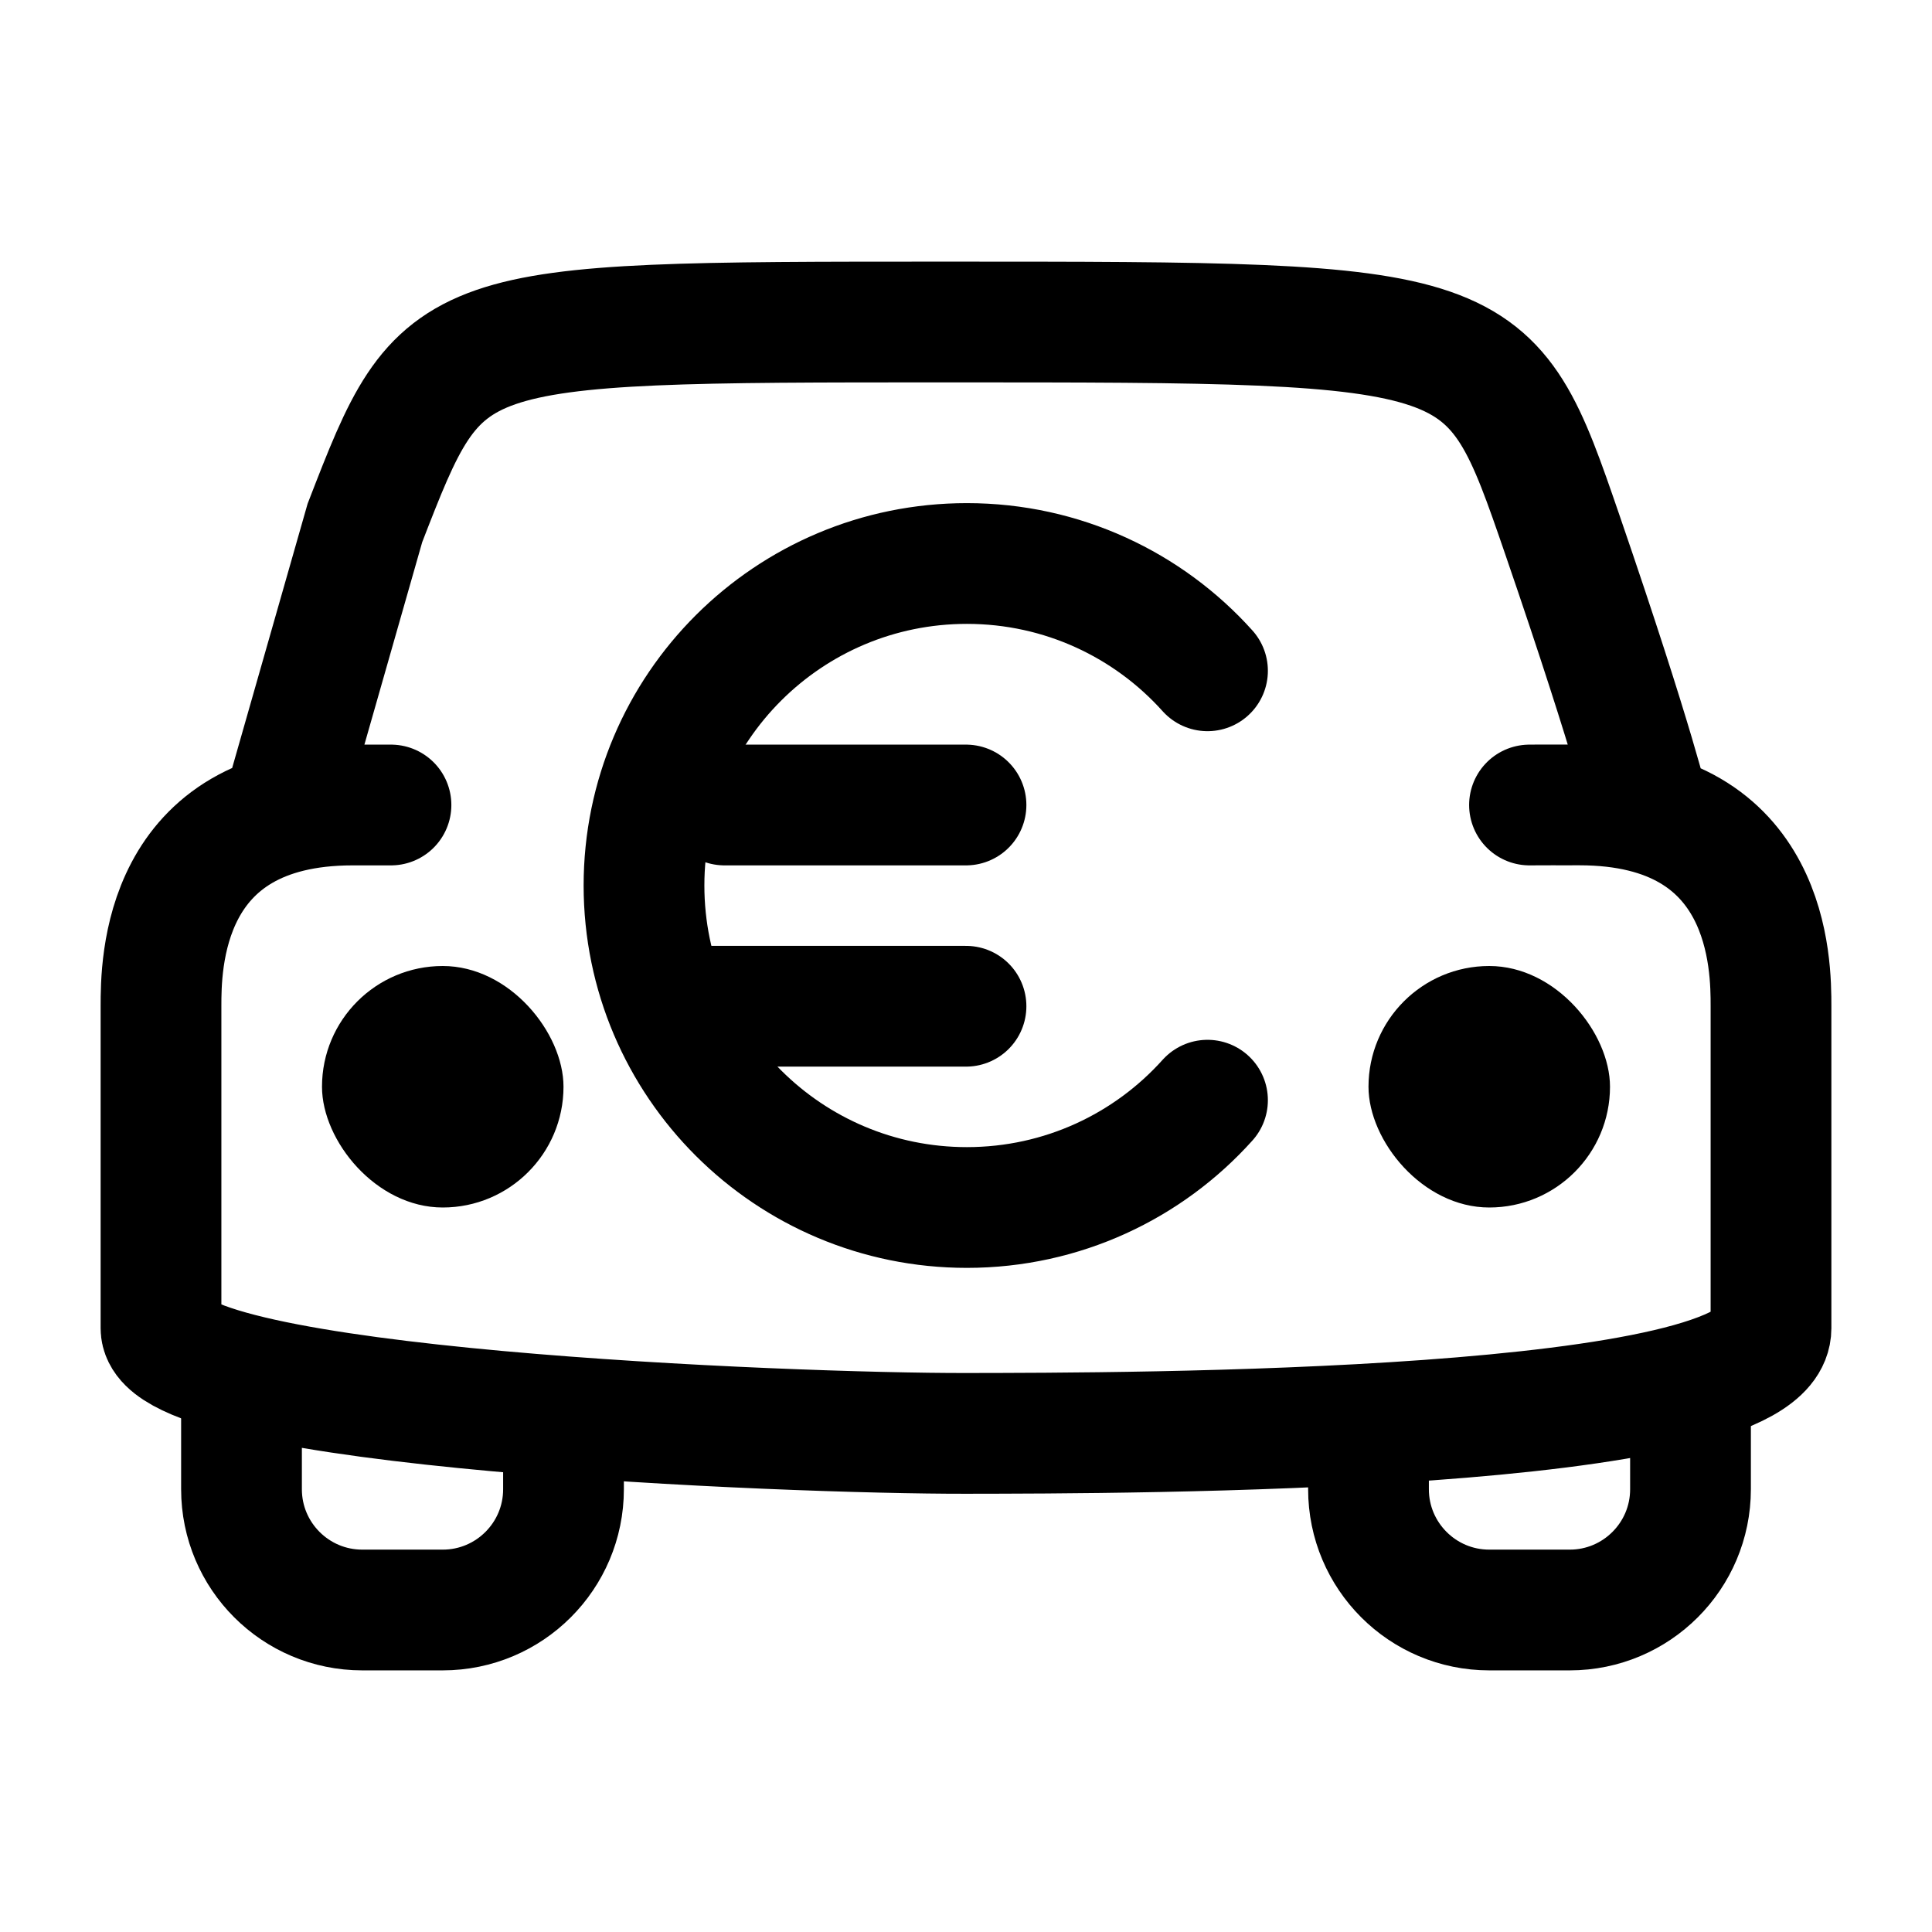 <svg width="24" height="24" viewBox="0 0 24 24" fill="none" xmlns="http://www.w3.org/2000/svg">
<path d="M20.5 10.111C20.5 10.111 20.32 9.297 19.41 6.648C18.5 4 18.5 4 11.742 4C5.5 4 5.5 4 4.533 6.496L3.501 10.111M19 10C20.541 9.999 18.082 9.999 19.619 9.999C22 9.999 22 12 22 12.5C22 14 22 16.5 22 16.5C22 17.806 13.967 17.803 12 17.806C9.808 17.81 2 17.5 2 16.5C2 16.5 2 13.5 2 12.5C2 12 2 10 4.381 10C5.853 10 3.328 10 4.805 10" stroke="black" stroke-width="1.5" stroke-linecap="round"/>
<path d="M3 17.5V18.5C3 19.328 3.672 20 4.5 20H5.5C6.328 20 7 19.328 7 18.5V18M17 18V18.5C17 19.328 17.672 20 18.5 20H19.5C20.328 20 21 19.328 21 18.5V17.5" stroke="black" stroke-width="1.5" stroke-linecap="round"/>
<rect x="17" y="12" width="3" height="3" rx="1.5" fill="black"/>
<rect x="4" y="12" width="3" height="3" rx="1.5" fill="black"/>
<path d="M15 8.333C14.266 7.515 13.198 7 12.011 7C9.796 7 8 8.791 8 11C8 13.209 9.796 15 12.011 15C13.198 15 14.266 14.485 15 13.667" stroke="black" stroke-width="1.5" stroke-linecap="round"/>
<path d="M9 10L12 10" stroke="black" stroke-width="1.5" stroke-linecap="round"/>
<path d="M8.5 12.5H12" stroke="black" stroke-width="1.5" stroke-linecap="round"/>
</svg>
